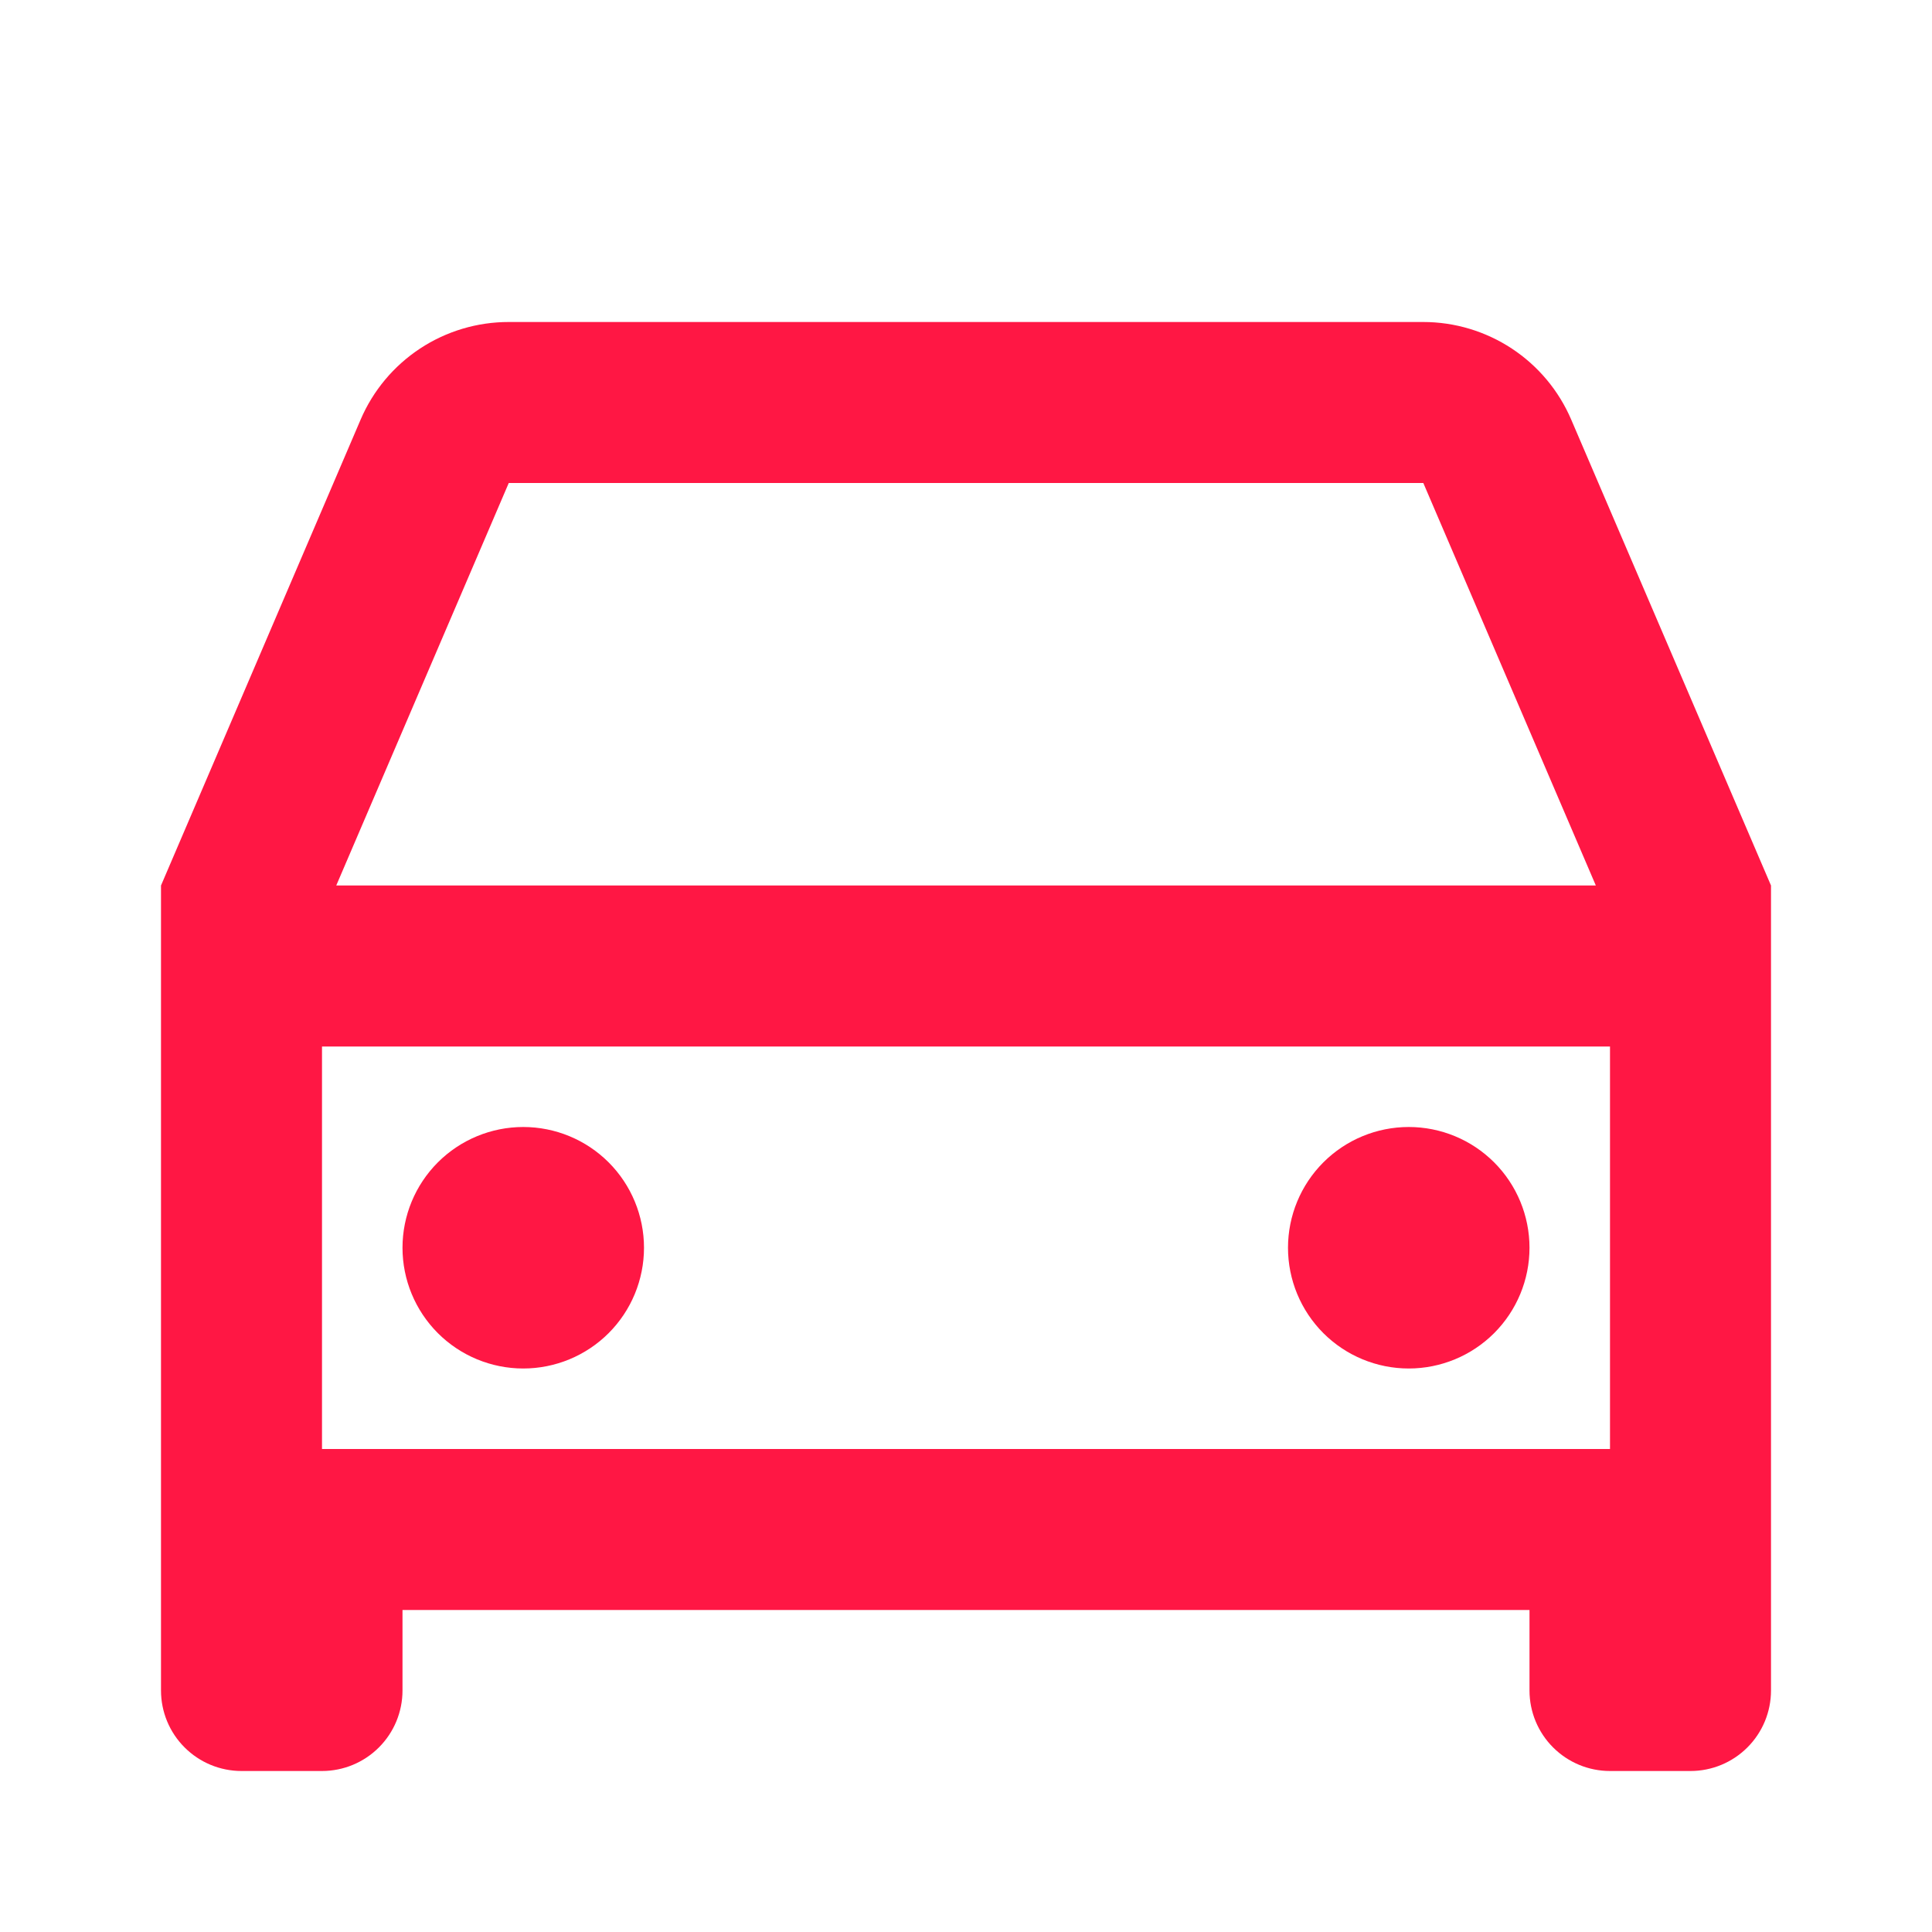 <?xml version="1.0" encoding="UTF-8"?> <svg xmlns="http://www.w3.org/2000/svg" width="96" height="96" viewBox="0 0 96 96" fill="none"> <path d="M76 80H20V84C20 85.061 19.579 86.078 18.828 86.828C18.078 87.579 17.061 88 16 88H12C10.939 88 9.922 87.579 9.172 86.828C8.421 86.078 8 85.061 8 84V44L17.92 20.848C18.537 19.408 19.564 18.181 20.872 17.319C22.181 16.457 23.713 15.999 25.28 16H70.72C72.285 16 73.816 16.46 75.123 17.321C76.43 18.183 77.455 19.409 78.072 20.848L88 44V84C88 85.061 87.579 86.078 86.828 86.828C86.078 87.579 85.061 88 84 88H80C78.939 88 77.922 87.579 77.172 86.828C76.421 86.078 76 85.061 76 84V80ZM80 52H16V72H80V52ZM16.704 44H79.296L70.724 24H25.28L16.708 44H16.704ZM26 68C24.409 68 22.883 67.368 21.757 66.243C20.632 65.117 20 63.591 20 62C20 60.409 20.632 58.883 21.757 57.757C22.883 56.632 24.409 56 26 56C27.591 56 29.117 56.632 30.243 57.757C31.368 58.883 32 60.409 32 62C32 63.591 31.368 65.117 30.243 66.243C29.117 67.368 27.591 68 26 68ZM70 68C68.409 68 66.883 67.368 65.757 66.243C64.632 65.117 64 63.591 64 62C64 60.409 64.632 58.883 65.757 57.757C66.883 56.632 68.409 56 70 56C71.591 56 73.117 56.632 74.243 57.757C75.368 58.883 76 60.409 76 62C76 63.591 75.368 65.117 74.243 66.243C73.117 67.368 71.591 68 70 68Z" fill="#FF1744"></path> </svg> 